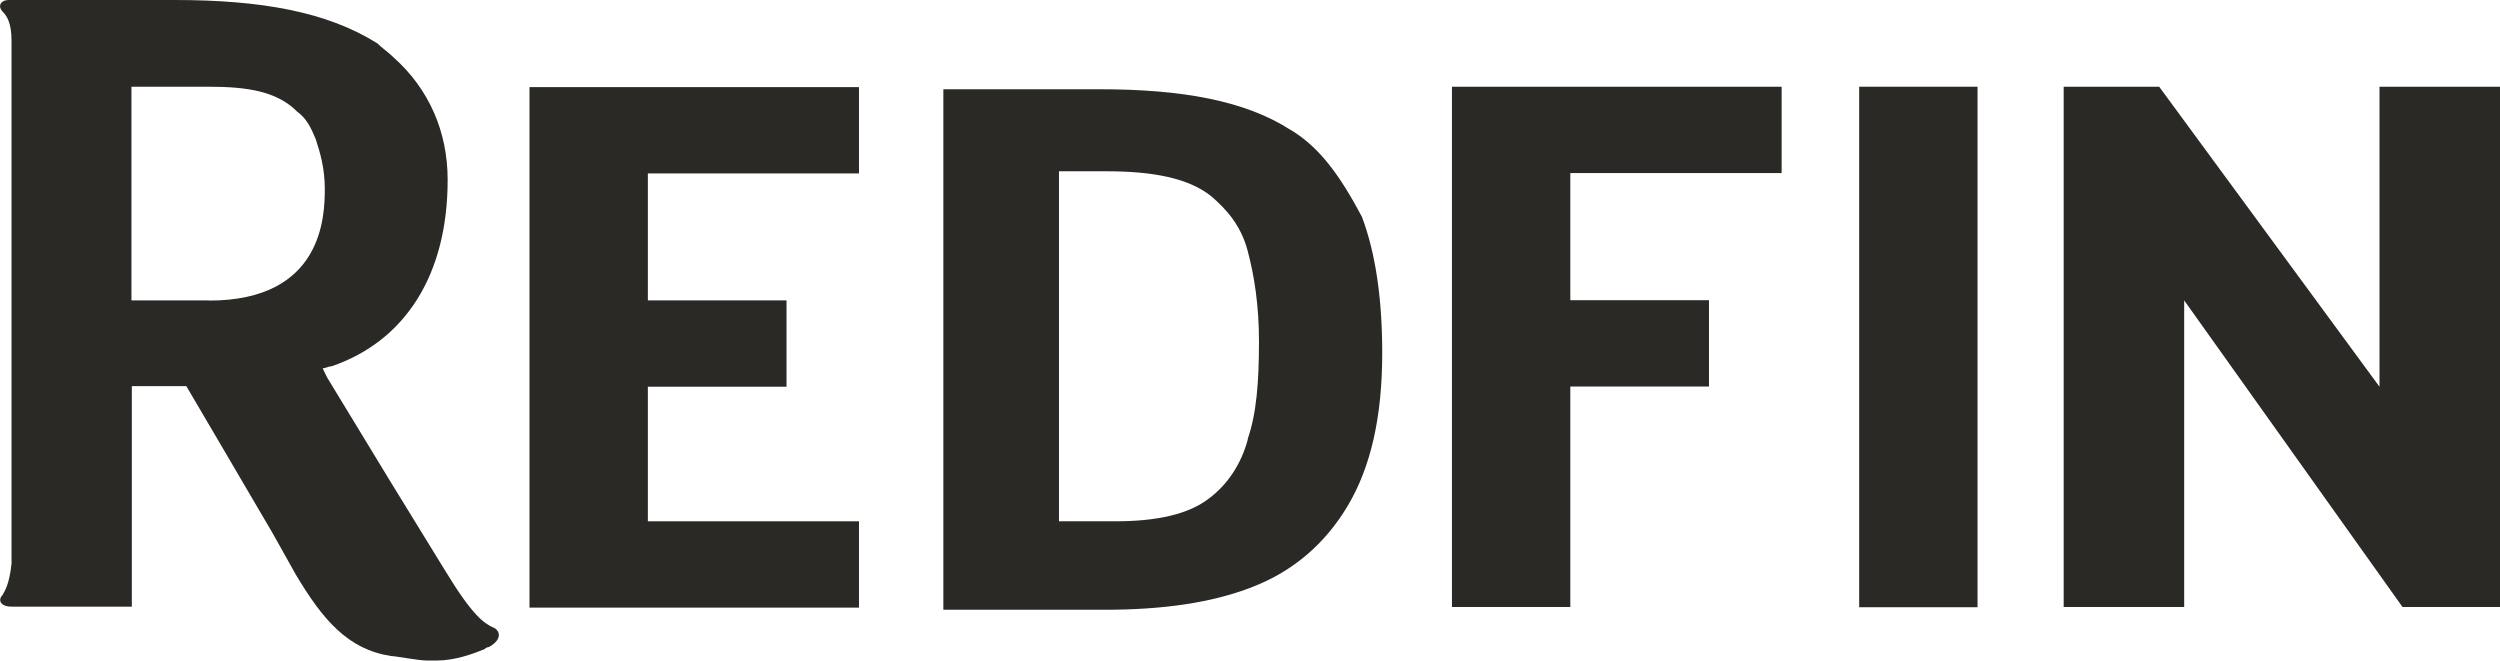 <?xml version="1.0" encoding="UTF-8"?>
<svg id="Layer_1" xmlns="http://www.w3.org/2000/svg" version="1.1" viewBox="0 0 128 33.84">
  <!-- Generator: Adobe Illustrator 29.0.1, SVG Export Plug-In . SVG Version: 2.1.0 Build 192)  -->
  <defs>
    <style>
      .st0467r7yujdtgssryhyfjhd {
        fill: #2B2926;
      }
    </style>
  </defs>
  <polygon class="st0467r7yujdtgssryhyfjhd" points="27.11 31.11 43.98 31.11 43.98 26.69 33.17 26.69 33.17 19.8 40.27 19.8 40.27 15.38 33.17 15.38 33.17 8.88 43.98 8.88 43.98 4.46 27.11 4.46 27.11 31.11"/>
  <path class="st0467r7yujdtgssryhyfjhd" d="M25.25,32.13c-.47-.23-1.04-.58-2.45-2.9l-2.79-4.54-3.26-5.36-.23-.47c.11,0,.34-.11.47-.11,3.73-1.28,5.93-4.65,5.93-9.54,0-2.45-.94-4.65-2.79-6.29-.23-.23-.58-.47-.81-.7C16.74.6,13.37,0,8.95,0H.46C0,0-.11.34.12.58c.23.23.47.58.47,1.51v26.77c-.11,1.05-.34,1.39-.47,1.62-.23.23-.11.58.47.58h6.16v-11.29h2.79l1.98,3.37,2.45,4.18,1.17,2.09c1.39,2.33,2.67,3.84,4.89,4.18.23,0,1.38.23,1.85.23h.47c.94,0,1.86-.34,2.45-.58,0,0,.11-.11.23-.11.77-.43.53-.9.19-1.02ZM10.7,15.38h-3.97V4.44h3.95c1.98,0,3.5.23,4.54,1.28.47.34.7.81.94,1.39.23.7.47,1.51.47,2.56,0,1.41-.11,5.72-5.93,5.72Z"/>
  <polygon class="st0467r7yujdtgssryhyfjhd" points="121.83 4.44 121.83 19.8 110.55 4.44 105.66 4.44 105.66 31.08 111.83 31.08 111.83 15.38 123.01 31.08 128 31.08 128 4.44 121.83 4.44"/>
  <rect class="st0467r7yujdtgssryhyfjhd" x="95.19" y="4.44" width="6.06" height="26.65"/>
  <path class="st0467r7yujdtgssryhyfjhd" d="M66.09,6.66c-2.33-1.51-5.59-2.09-9.77-2.09h-8.02v26.65h8.26c2.9,0,5.46-.34,7.57-1.17,2.09-.81,3.73-2.22,4.89-4.18,1.17-1.98,1.75-4.54,1.75-7.79,0-2.79-.34-5.12-1.04-6.98-1.07-2.01-2.11-3.52-3.63-4.44ZM63.89,22.49c-.34,1.28-1.05,2.33-1.99,3.03-1.04.81-2.67,1.17-4.78,1.17h-2.9V8.77h2.45c2.33,0,4.18.34,5.35,1.28.81.7,1.52,1.51,1.86,2.79.34,1.28.58,2.79.58,4.65,0,2.07-.13,3.71-.58,4.99Z"/>
  <path class="st0467r7yujdtgssryhyfjhd" d="M74.34,31.08h6.06v-11.29h7.1v-4.42h-7.1v-6.51h10.82v-4.42h-16.88s0,26.63,0,26.63Z"/>
</svg>
